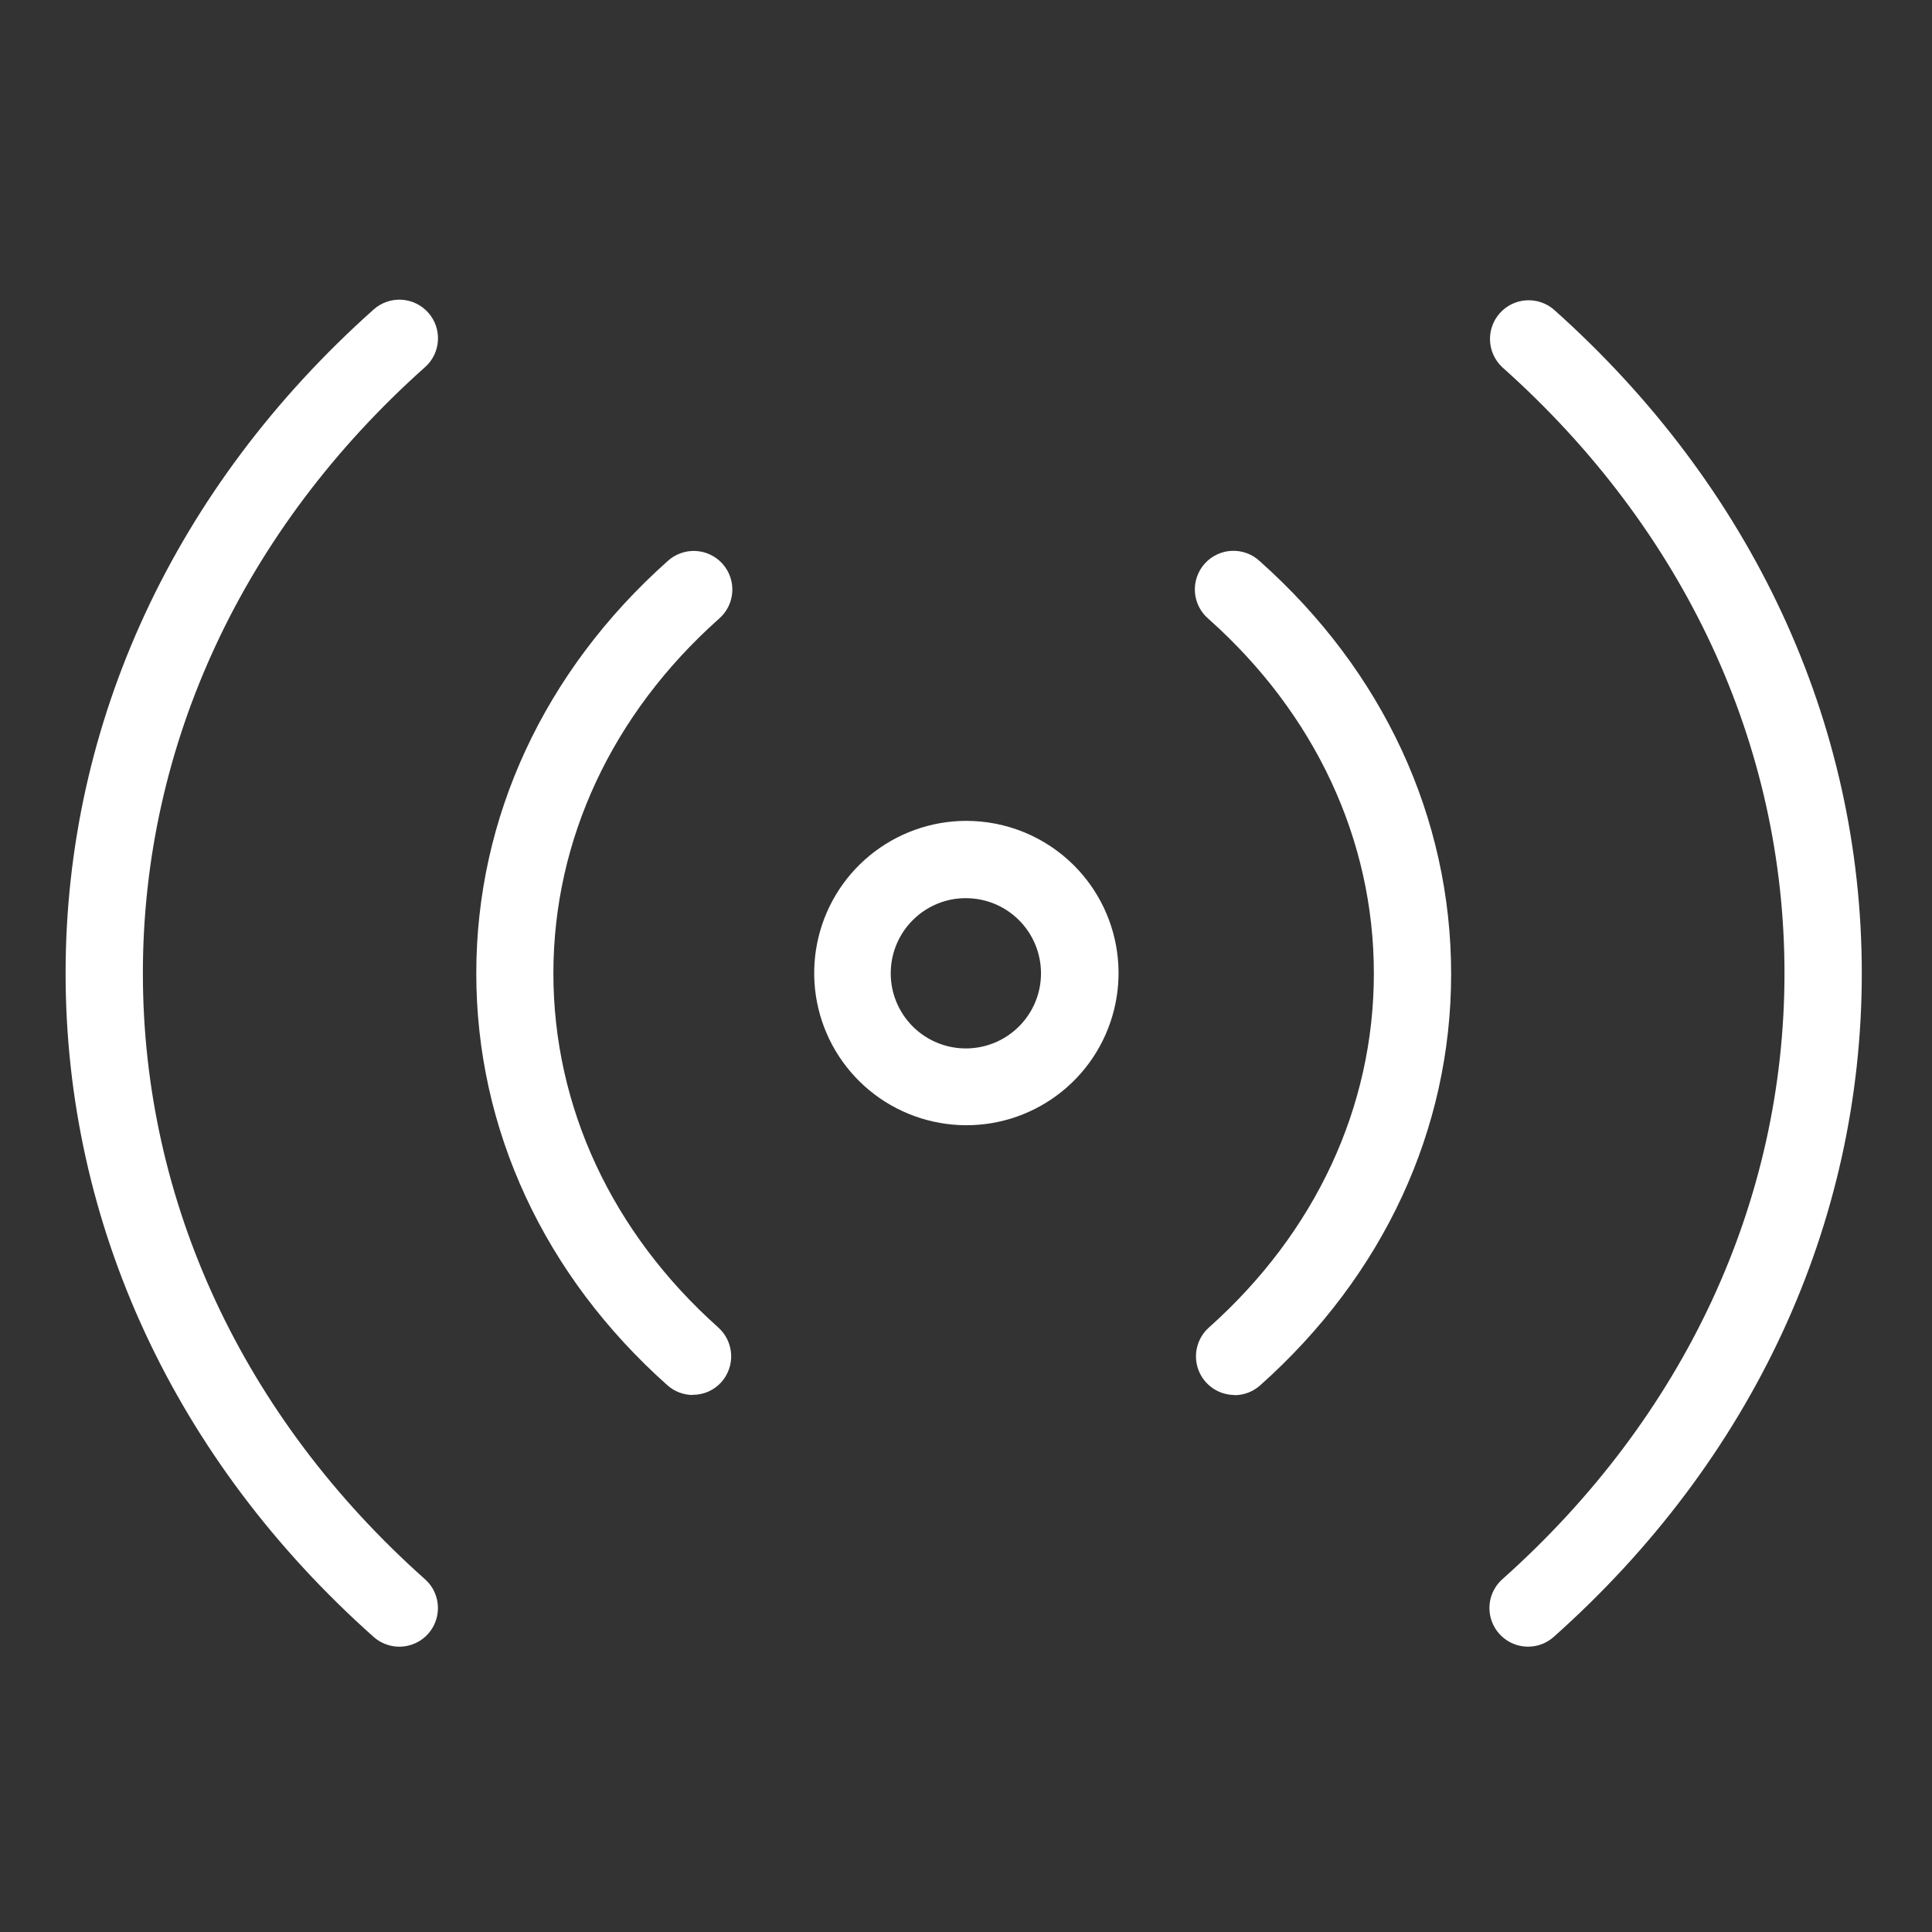 <svg xmlns="http://www.w3.org/2000/svg" width="65" height="65" viewBox="0 0 65 65" fill="none"><rect x="0" y="0" width="65" height="65" fill="#333333" stroke="none"/><path d="M32.5 30.218C33.085 30.219 33.651 30.422 34.102 30.794C34.554 31.166 34.862 31.682 34.975 32.256C35.089 32.83 35 33.425 34.724 33.94C34.447 34.455 34.001 34.859 33.461 35.082C32.92 35.305 32.319 35.334 31.76 35.164C31.2 34.994 30.717 34.635 30.393 34.149C30.068 33.663 29.922 33.079 29.98 32.497C30.037 31.915 30.295 31.371 30.708 30.958C30.943 30.722 31.222 30.535 31.53 30.408C31.837 30.281 32.167 30.216 32.5 30.218ZM32.5 27.617C31.316 27.62 30.169 28.034 29.255 28.787C28.341 29.541 27.717 30.588 27.489 31.75C27.26 32.912 27.442 34.117 28.002 35.161C28.563 36.204 29.468 37.021 30.563 37.471C31.658 37.922 32.876 37.98 34.009 37.634C35.141 37.288 36.119 36.56 36.775 35.574C37.431 34.587 37.725 33.404 37.607 32.226C37.489 31.048 36.966 29.947 36.127 29.11C35.65 28.636 35.084 28.259 34.462 28.003C33.84 27.747 33.173 27.616 32.5 27.617Z" fill="white"></path><path d="M51.412 55.4C51.148 55.401 50.891 55.321 50.674 55.172C50.456 55.022 50.29 54.81 50.196 54.564C50.102 54.318 50.085 54.049 50.147 53.793C50.21 53.536 50.349 53.306 50.546 53.13C56.664 47.675 60.037 40.437 60.037 32.744C60.037 25.051 56.664 17.811 50.539 12.352C50.292 12.119 50.145 11.8 50.13 11.46C50.115 11.121 50.233 10.79 50.459 10.537C50.685 10.283 51.001 10.128 51.34 10.105C51.678 10.081 52.013 10.191 52.272 10.41C58.953 16.371 62.638 24.3 62.638 32.744C62.638 41.188 58.953 49.122 52.276 55.069C52.041 55.28 51.738 55.398 51.423 55.4" fill="white"></path><path d="M41.539 46.933C41.275 46.933 41.017 46.853 40.8 46.704C40.582 46.554 40.416 46.342 40.322 46.095C40.228 45.849 40.211 45.579 40.275 45.323C40.338 45.067 40.477 44.836 40.675 44.661C44.259 41.461 46.222 37.241 46.222 32.748C46.222 28.255 44.248 24.019 40.662 20.825C40.529 20.713 40.42 20.576 40.341 20.421C40.262 20.266 40.215 20.097 40.202 19.923C40.19 19.75 40.212 19.576 40.269 19.411C40.325 19.246 40.413 19.095 40.529 18.965C40.645 18.835 40.786 18.73 40.943 18.656C41.1 18.581 41.271 18.54 41.444 18.532C41.618 18.525 41.791 18.553 41.954 18.614C42.117 18.675 42.266 18.768 42.392 18.888C46.537 22.581 48.818 27.504 48.822 32.755C48.826 38.005 46.539 42.918 42.397 46.608C42.158 46.822 41.85 46.94 41.53 46.939" fill="white"></path><path d="M13.434 55.401C13.115 55.401 12.806 55.283 12.568 55.07C5.887 49.122 2.207 41.191 2.207 32.745C2.207 24.299 5.887 16.371 12.572 10.411C12.7 10.297 12.849 10.21 13.01 10.154C13.171 10.098 13.342 10.074 13.512 10.084C13.682 10.094 13.849 10.137 14.003 10.212C14.156 10.286 14.294 10.39 14.407 10.518C14.521 10.645 14.608 10.794 14.664 10.955C14.72 11.116 14.744 11.287 14.734 11.457C14.724 11.627 14.681 11.794 14.606 11.948C14.532 12.101 14.428 12.239 14.3 12.352C8.18 17.809 4.807 25.054 4.807 32.745C4.807 40.435 8.176 47.678 14.298 53.131C14.495 53.305 14.633 53.535 14.696 53.79C14.759 54.045 14.743 54.313 14.651 54.559C14.559 54.804 14.394 55.017 14.179 55.167C13.963 55.317 13.708 55.399 13.445 55.401" fill="white"></path><path d="M23.303 46.933C22.988 46.93 22.685 46.813 22.45 46.602C18.307 42.912 16.024 37.99 16.024 32.748C16.024 27.507 18.309 22.581 22.456 18.882C22.583 18.764 22.732 18.673 22.895 18.614C23.057 18.555 23.23 18.528 23.403 18.537C23.576 18.545 23.745 18.588 23.901 18.663C24.058 18.738 24.197 18.843 24.312 18.972C24.427 19.102 24.515 19.253 24.57 19.417C24.626 19.581 24.648 19.754 24.636 19.927C24.623 20.099 24.577 20.268 24.499 20.422C24.42 20.576 24.312 20.713 24.18 20.825C20.592 24.025 18.618 28.256 18.618 32.748C18.618 37.241 20.592 41.472 24.165 44.661C24.423 44.891 24.578 45.214 24.598 45.559C24.617 45.904 24.499 46.242 24.27 46.5C24.148 46.636 23.998 46.745 23.831 46.819C23.663 46.892 23.482 46.929 23.299 46.927" fill="white"></path></svg>